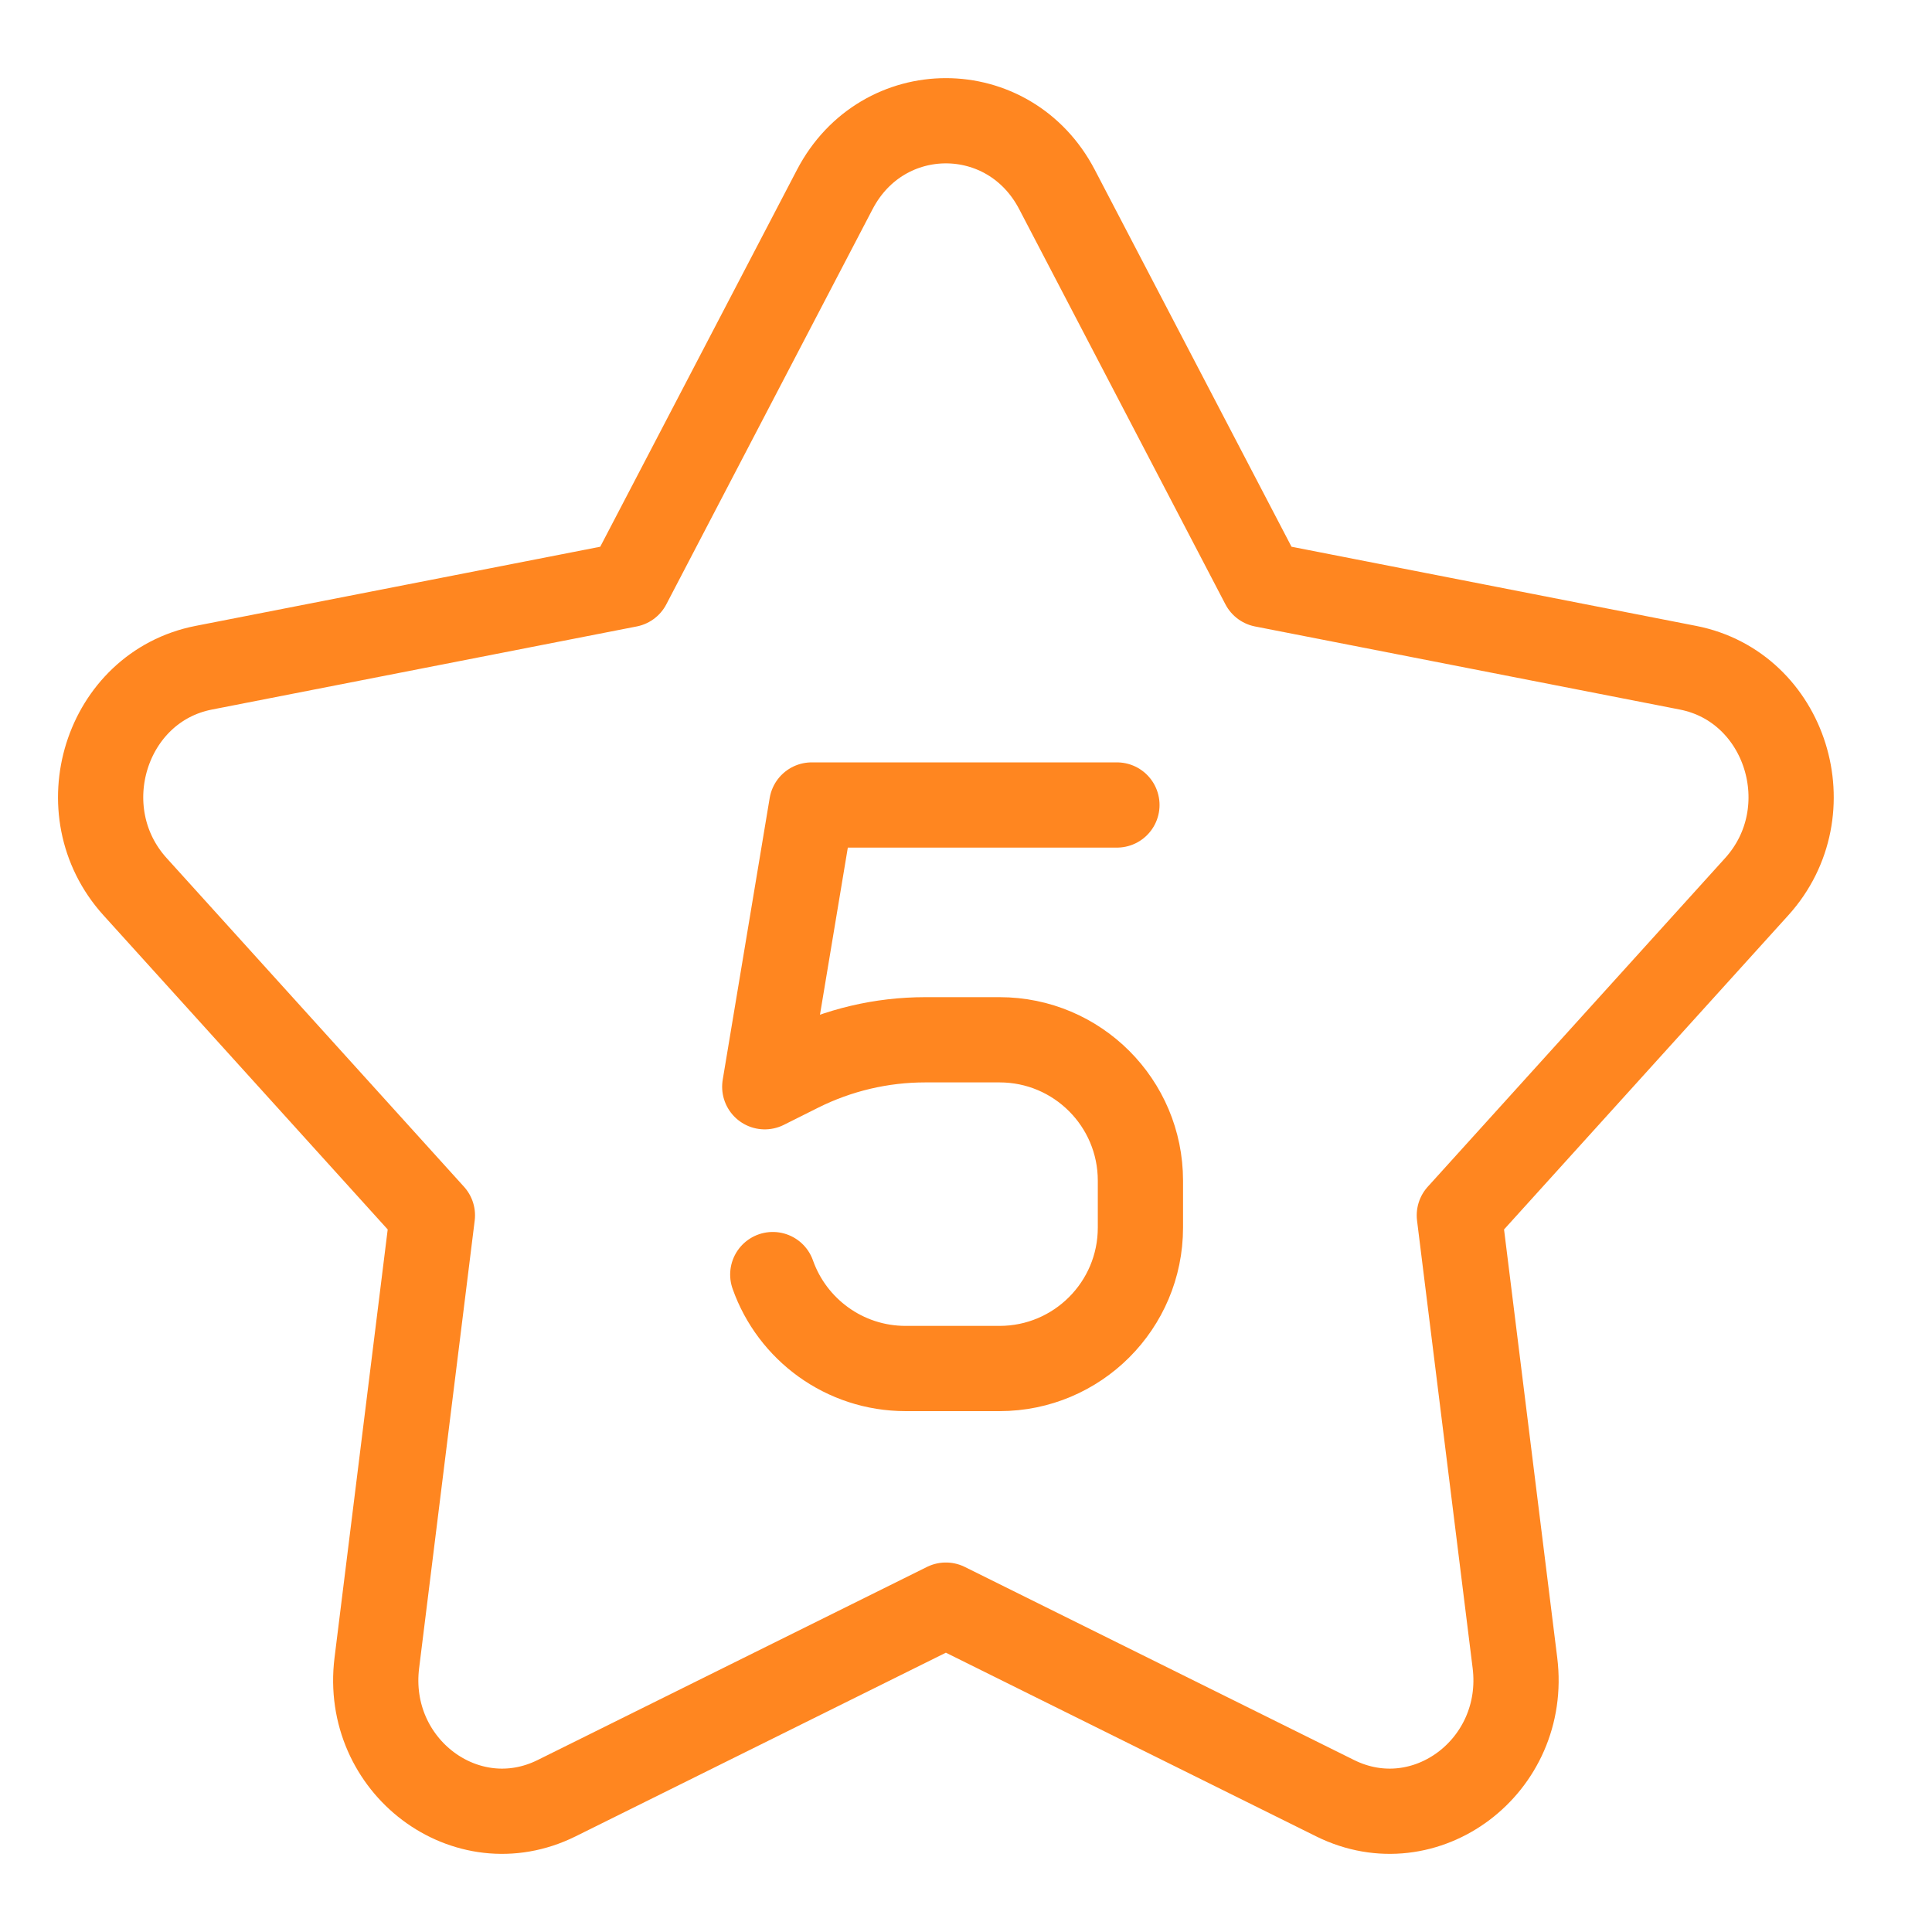 <svg width="68" height="68" viewBox="0 0 68 68" fill="none" xmlns="http://www.w3.org/2000/svg">
<path d="M29.382 6.668C31.065 3.444 35.519 3.444 37.202 6.668L44.461 20.577L59.413 23.502C62.865 24.178 64.237 28.549 61.831 31.208L51.364 42.776L53.321 58.53C53.771 62.16 50.173 64.868 46.993 63.291L33.292 56.495L19.59 63.291C16.41 64.868 12.812 62.16 13.263 58.53L15.219 42.776L4.753 31.208C2.347 28.549 3.718 24.178 7.17 23.502L22.122 20.577L29.382 6.668Z" stroke="#FF8620" stroke-width="3" stroke-linecap="round" stroke-linejoin="round"/>
<path d="M39.312 28.333H28.57L26.917 38.25L28.128 37.644C29.505 36.956 31.024 36.597 32.563 36.597H35.181C37.919 36.597 40.139 38.817 40.139 41.556V43.208C40.139 45.947 37.919 48.167 35.181 48.167H31.875C29.716 48.167 27.879 46.787 27.199 44.861" stroke="#FF8620" stroke-width="3" stroke-linecap="round" stroke-linejoin="round"/>
</svg>

